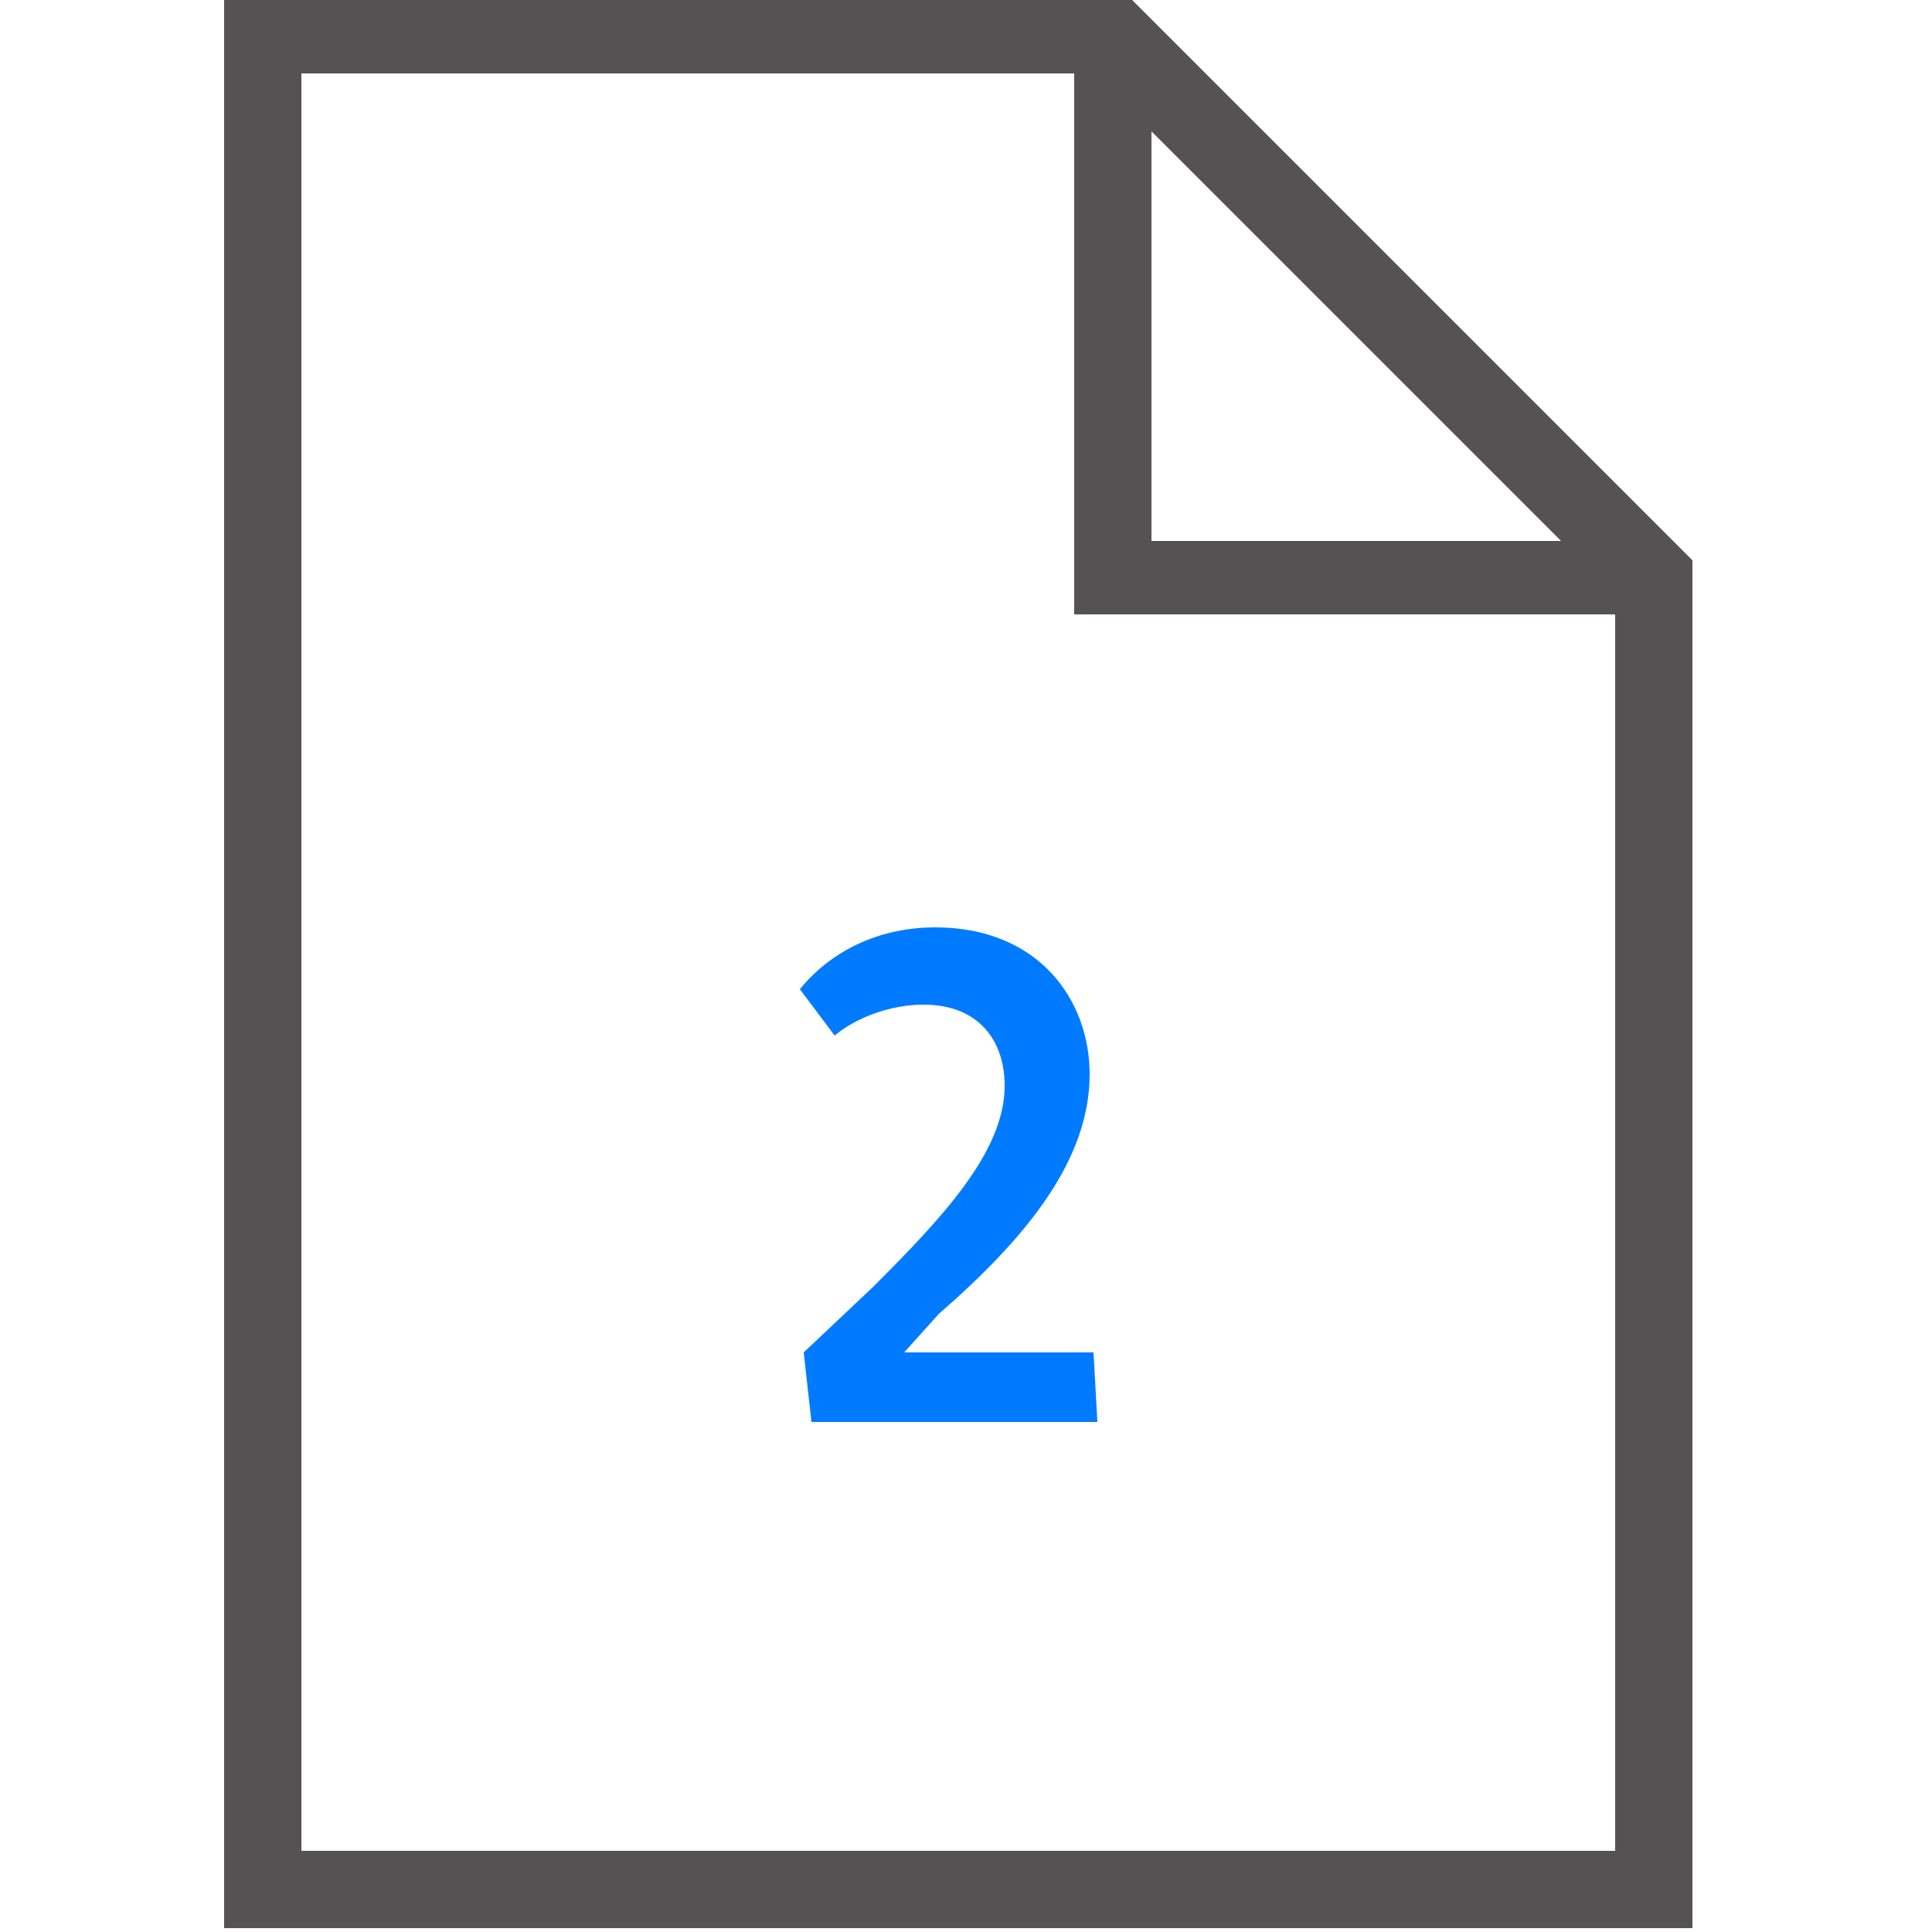 <?xml version="1.0" encoding="utf-8"?>
<!-- Generator: Adobe Illustrator 25.0.0, SVG Export Plug-In . SVG Version: 6.00 Build 0)  -->
<svg version="1.1" id="Ebene_1" xmlns="http://www.w3.org/2000/svg" xmlns:xlink="http://www.w3.org/1999/xlink" x="0px" y="0px"
	 width="50px" height="50px" viewBox="0 0 50 50" style="enable-background:new 0 0 50 50;" xml:space="preserve">
<style type="text/css">
	.st0{fill:#545252;}
	.st1{fill:#007BFF;}
</style>
<g id="guides">
</g>
<g id="icon">
	<path class="st0" d="M5.8-0.1v50h38v-1V14.5L29.2-0.1H5.8z M7.8,1.9h20v14h14v32h-34C7.8,47.9,7.8,1.9,7.8,1.9z M29.8,3.4L40.4,14
		H29.8V3.4z"/>
	<path class="st1" d="M24.2,24c2.7,0,4,1.9,4,3.8c0,2.2-1.6,4.2-3.9,6.2l-0.9,1h4.9l0.1,1.8H21L20.8,35l1.8-1.7
		c1.8-1.8,3.4-3.5,3.4-5.2c0-1.2-0.7-2.1-2.1-2.1c-0.8,0-1.7,0.3-2.3,0.8l-0.9-1.2C21.6,24.5,22.9,24,24.2,24z"/>
</g>
</svg>
